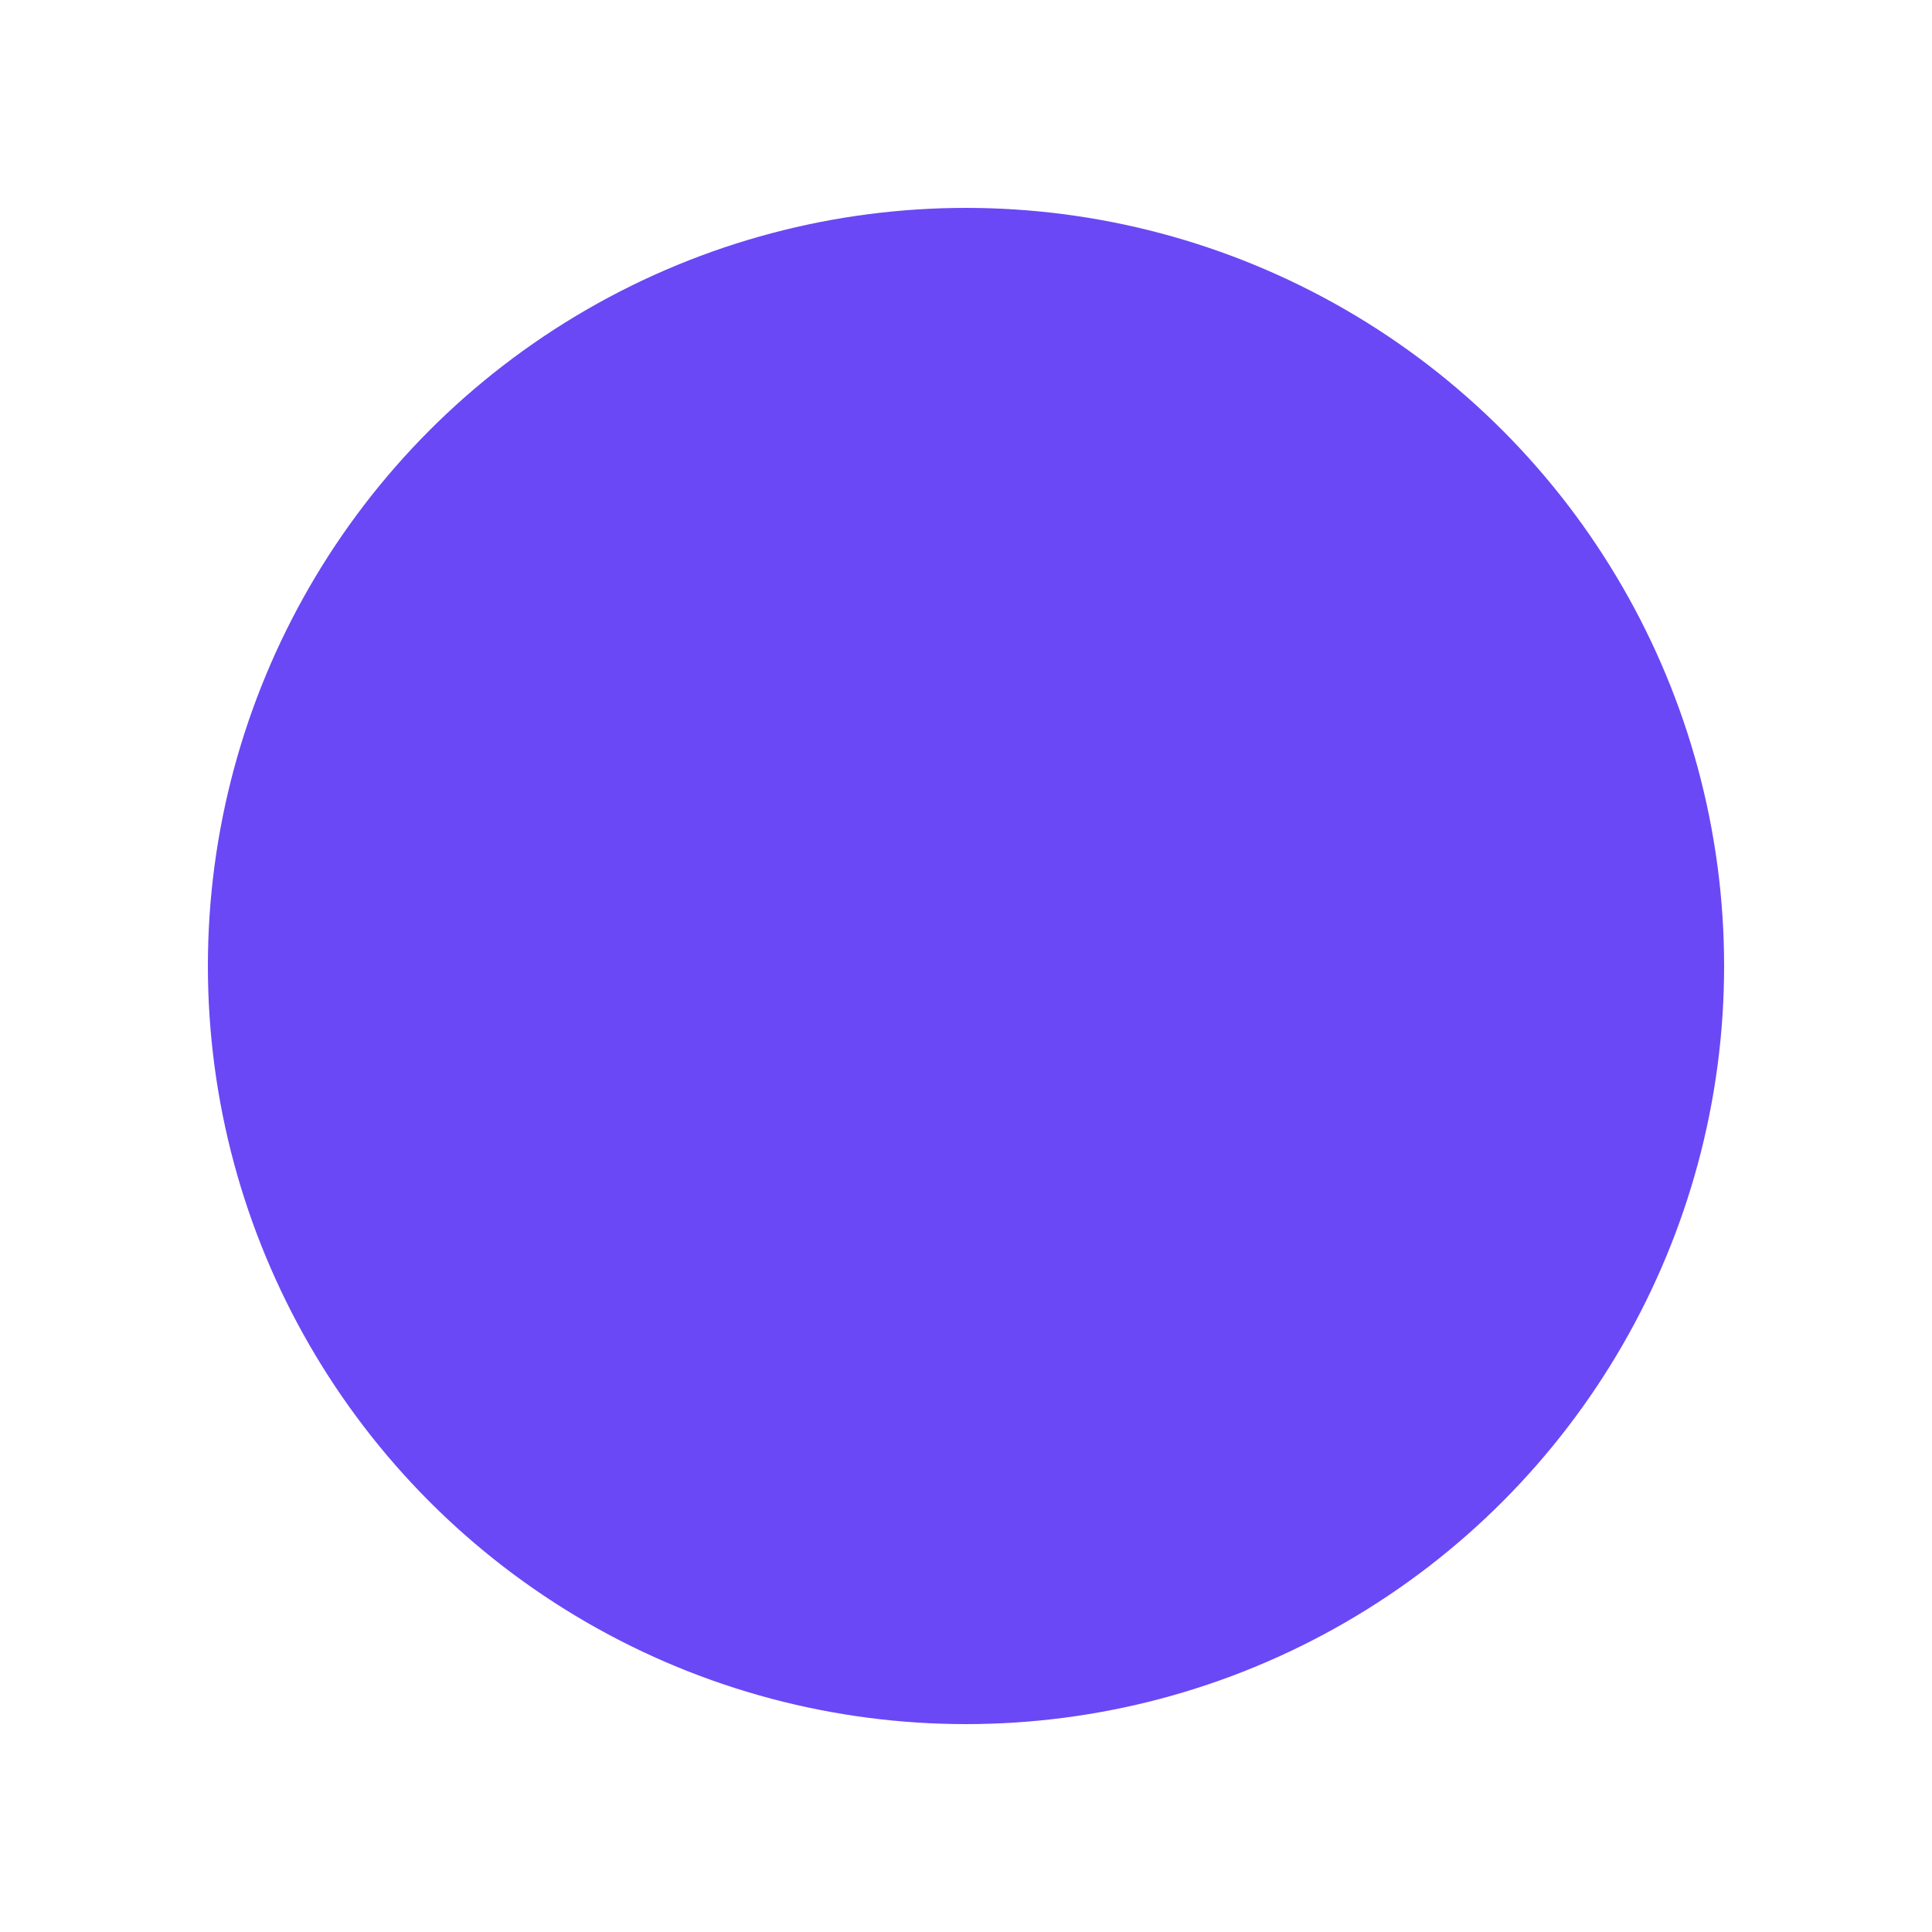 <svg xmlns="http://www.w3.org/2000/svg" fill="none" viewBox="0 0 1394 1394"><g filter="url(#a)"><circle cx="697" cy="697" r="547" fill="#6A48F5"/></g><defs><filter id="a" width="1393.8" height="1393.8" x=".1" y=".1" color-interpolation-filters="sRGB" filterUnits="userSpaceOnUse"><feFlood flood-opacity="0" result="BackgroundImageFix"/><feBlend in="SourceGraphic" in2="BackgroundImageFix" result="shape"/><feGaussianBlur result="effect1_foregroundBlur_6084_14884" stdDeviation="74.95"/></filter></defs></svg>